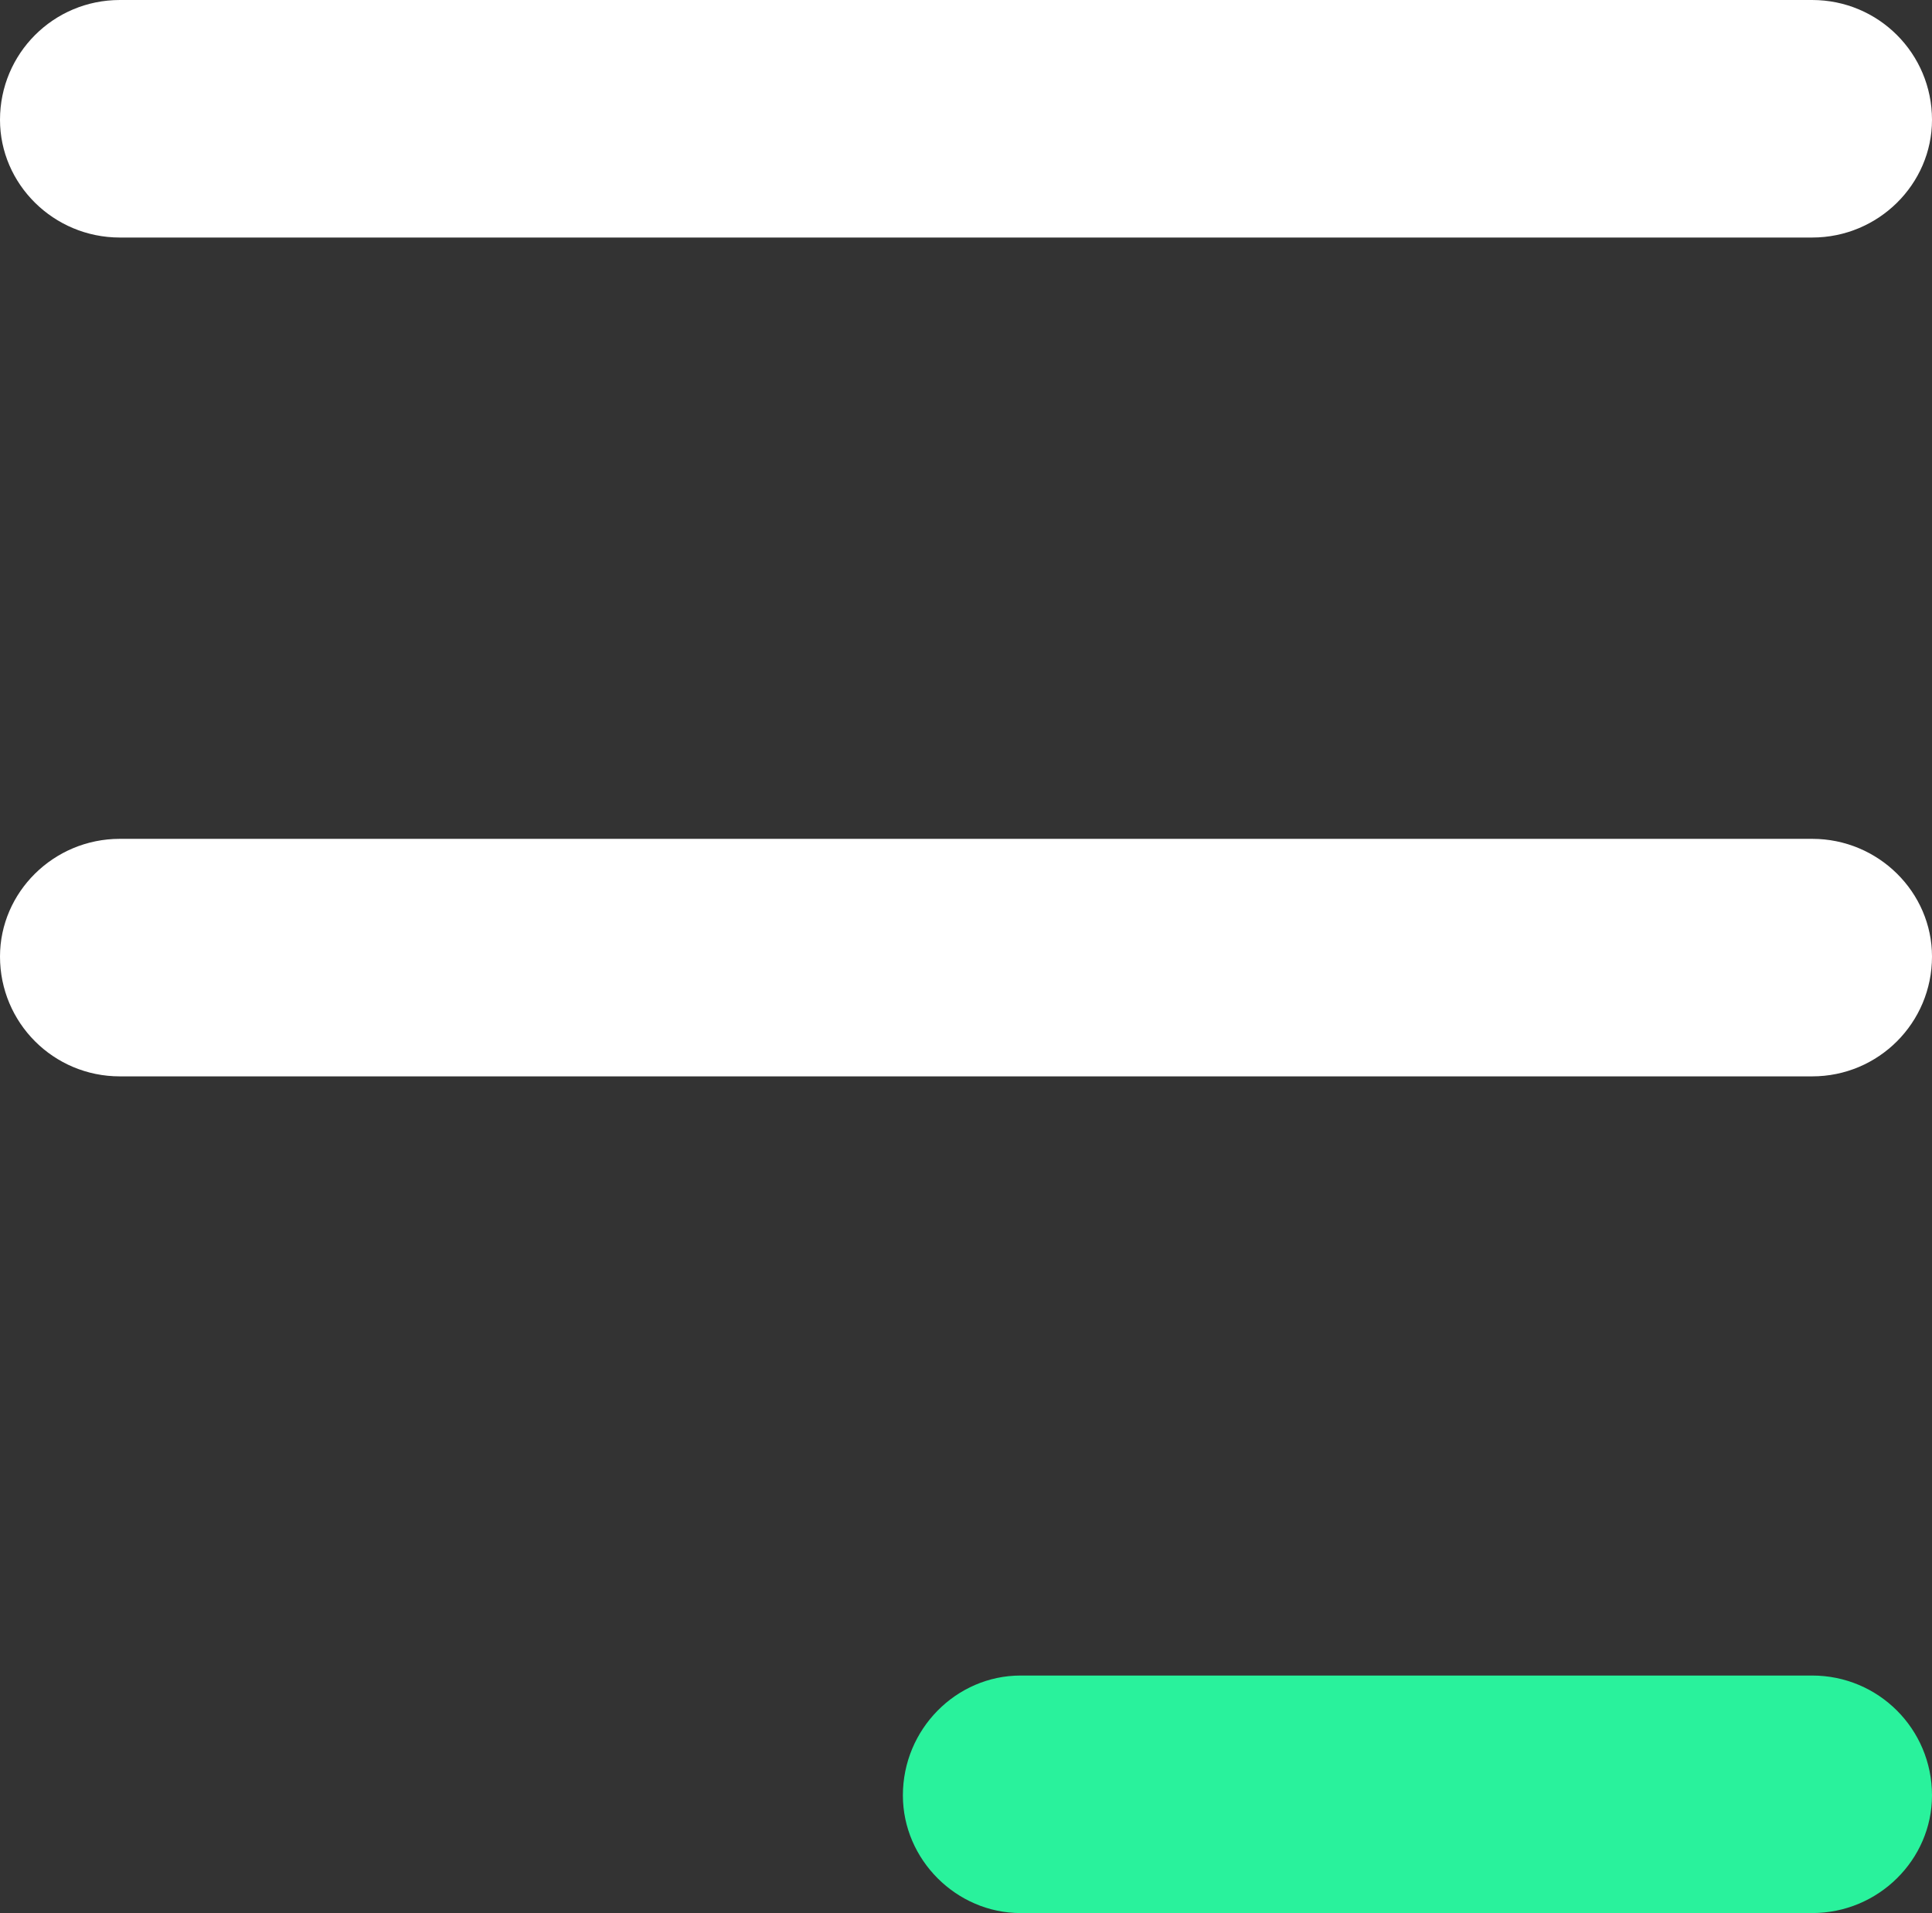 <?xml version="1.0" encoding="UTF-8"?> <!-- Creator: CorelDRAW X8 --> <svg xmlns="http://www.w3.org/2000/svg" xmlns:xlink="http://www.w3.org/1999/xlink" xml:space="preserve" width="9.031mm" height="8.941mm" style="shape-rendering:geometricPrecision; text-rendering:geometricPrecision; image-rendering:optimizeQuality; fill-rule:evenodd; clip-rule:evenodd" viewBox="0 0 903 894"><rect x="0" y="0" width="903" height="894" fill="#333333" stroke="none"/> <defs> <style type="text/css"> <![CDATA[ .fil1 {fill:#29F29C} .fil0 {fill:white} ]]> </style> </defs> <g id="Слой_x0020_1">  <g id="_2310280853776"> <g id="_2373944735504"> <path class="fil0" d="M56 392l791 0c31,0 56,25 56,55 0,31 -25,56 -56,56l-791 0c-31,0 -56,-25 -56,-56 0,-30 25,-55 56,-55zm0 -392l791 0c31,0 56,25 56,56 0,30 -25,55 -56,55l-791 0c-31,0 -56,-25 -56,-55 0,-31 25,-56 56,-56z"></path> <path class="fil1" d="M477 783l370 0c31,0 56,25 56,56 0,30 -25,55 -56,55l-370 0c-30,0 -55,-25 -55,-55 0,-31 25,-56 55,-56z"></path> </g> </g> </g> </svg> 